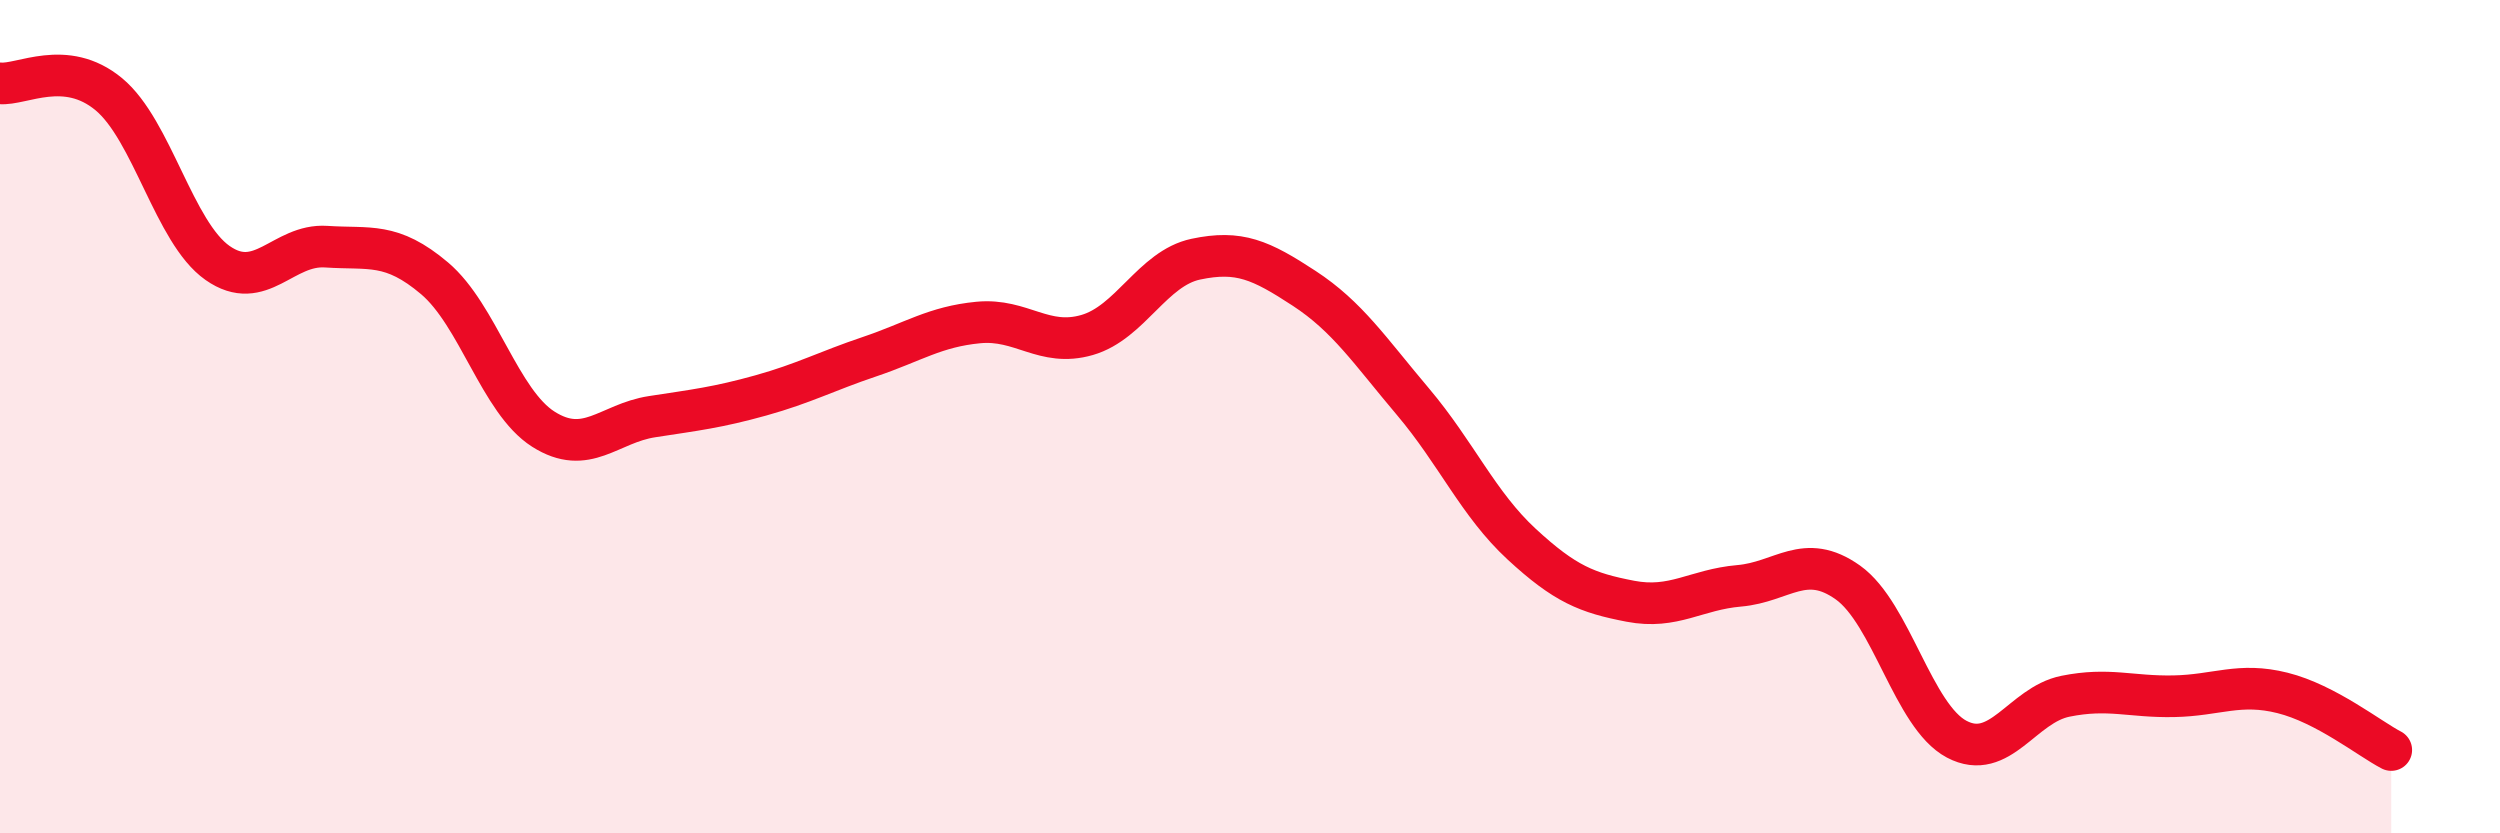 
    <svg width="60" height="20" viewBox="0 0 60 20" xmlns="http://www.w3.org/2000/svg">
      <path
        d="M 0,2 C 0.52,2.05 1.57,1.4 2.61,2.26 C 3.65,3.12 4.18,5.58 5.22,6.31 C 6.26,7.04 6.79,5.85 7.83,5.92 C 8.87,5.99 9.39,5.8 10.43,6.68 C 11.47,7.56 12,9.64 13.04,10.3 C 14.08,10.96 14.61,10.16 15.65,10 C 16.69,9.84 17.22,9.78 18.26,9.49 C 19.3,9.2 19.83,8.91 20.87,8.56 C 21.91,8.21 22.44,7.84 23.48,7.74 C 24.52,7.64 25.05,8.34 26.09,8.04 C 27.13,7.74 27.66,6.44 28.7,6.22 C 29.74,6 30.26,6.24 31.3,6.92 C 32.34,7.6 32.87,8.41 33.91,9.64 C 34.95,10.87 35.48,12.1 36.52,13.06 C 37.56,14.02 38.09,14.23 39.13,14.43 C 40.17,14.63 40.7,14.15 41.74,14.06 C 42.78,13.97 43.31,13.24 44.35,13.98 C 45.39,14.72 45.92,17.19 46.96,17.74 C 48,18.29 48.53,16.92 49.57,16.71 C 50.61,16.5 51.13,16.73 52.17,16.71 C 53.21,16.69 53.74,16.37 54.78,16.63 C 55.82,16.89 56.87,17.73 57.39,18L57.39 20L0 20Z"
        fill="#EB0A25"
        opacity="0.1"
        stroke-linecap="round"
        stroke-linejoin="round"
      />
      <path
        d="M 0,2 C 0.52,2.05 1.57,1.4 2.61,2.26 C 3.65,3.12 4.18,5.58 5.22,6.31 C 6.26,7.04 6.79,5.85 7.83,5.92 C 8.87,5.99 9.39,5.8 10.43,6.68 C 11.47,7.56 12,9.64 13.04,10.3 C 14.08,10.96 14.61,10.16 15.65,10 C 16.69,9.84 17.22,9.78 18.26,9.49 C 19.3,9.2 19.83,8.91 20.87,8.56 C 21.91,8.21 22.44,7.84 23.48,7.74 C 24.52,7.64 25.05,8.34 26.09,8.04 C 27.13,7.74 27.66,6.44 28.7,6.22 C 29.74,6 30.26,6.24 31.3,6.92 C 32.34,7.6 32.87,8.41 33.91,9.64 C 34.95,10.87 35.48,12.1 36.52,13.06 C 37.56,14.02 38.09,14.23 39.13,14.43 C 40.17,14.63 40.7,14.15 41.74,14.06 C 42.78,13.97 43.31,13.24 44.35,13.98 C 45.39,14.72 45.92,17.19 46.96,17.74 C 48,18.29 48.53,16.92 49.57,16.71 C 50.61,16.5 51.13,16.73 52.17,16.71 C 53.21,16.69 53.74,16.37 54.78,16.63 C 55.82,16.89 56.87,17.73 57.39,18"
        stroke="#EB0A25"
        stroke-width="1"
        fill="none"
        stroke-linecap="round"
        stroke-linejoin="round"
      />
    </svg>
  